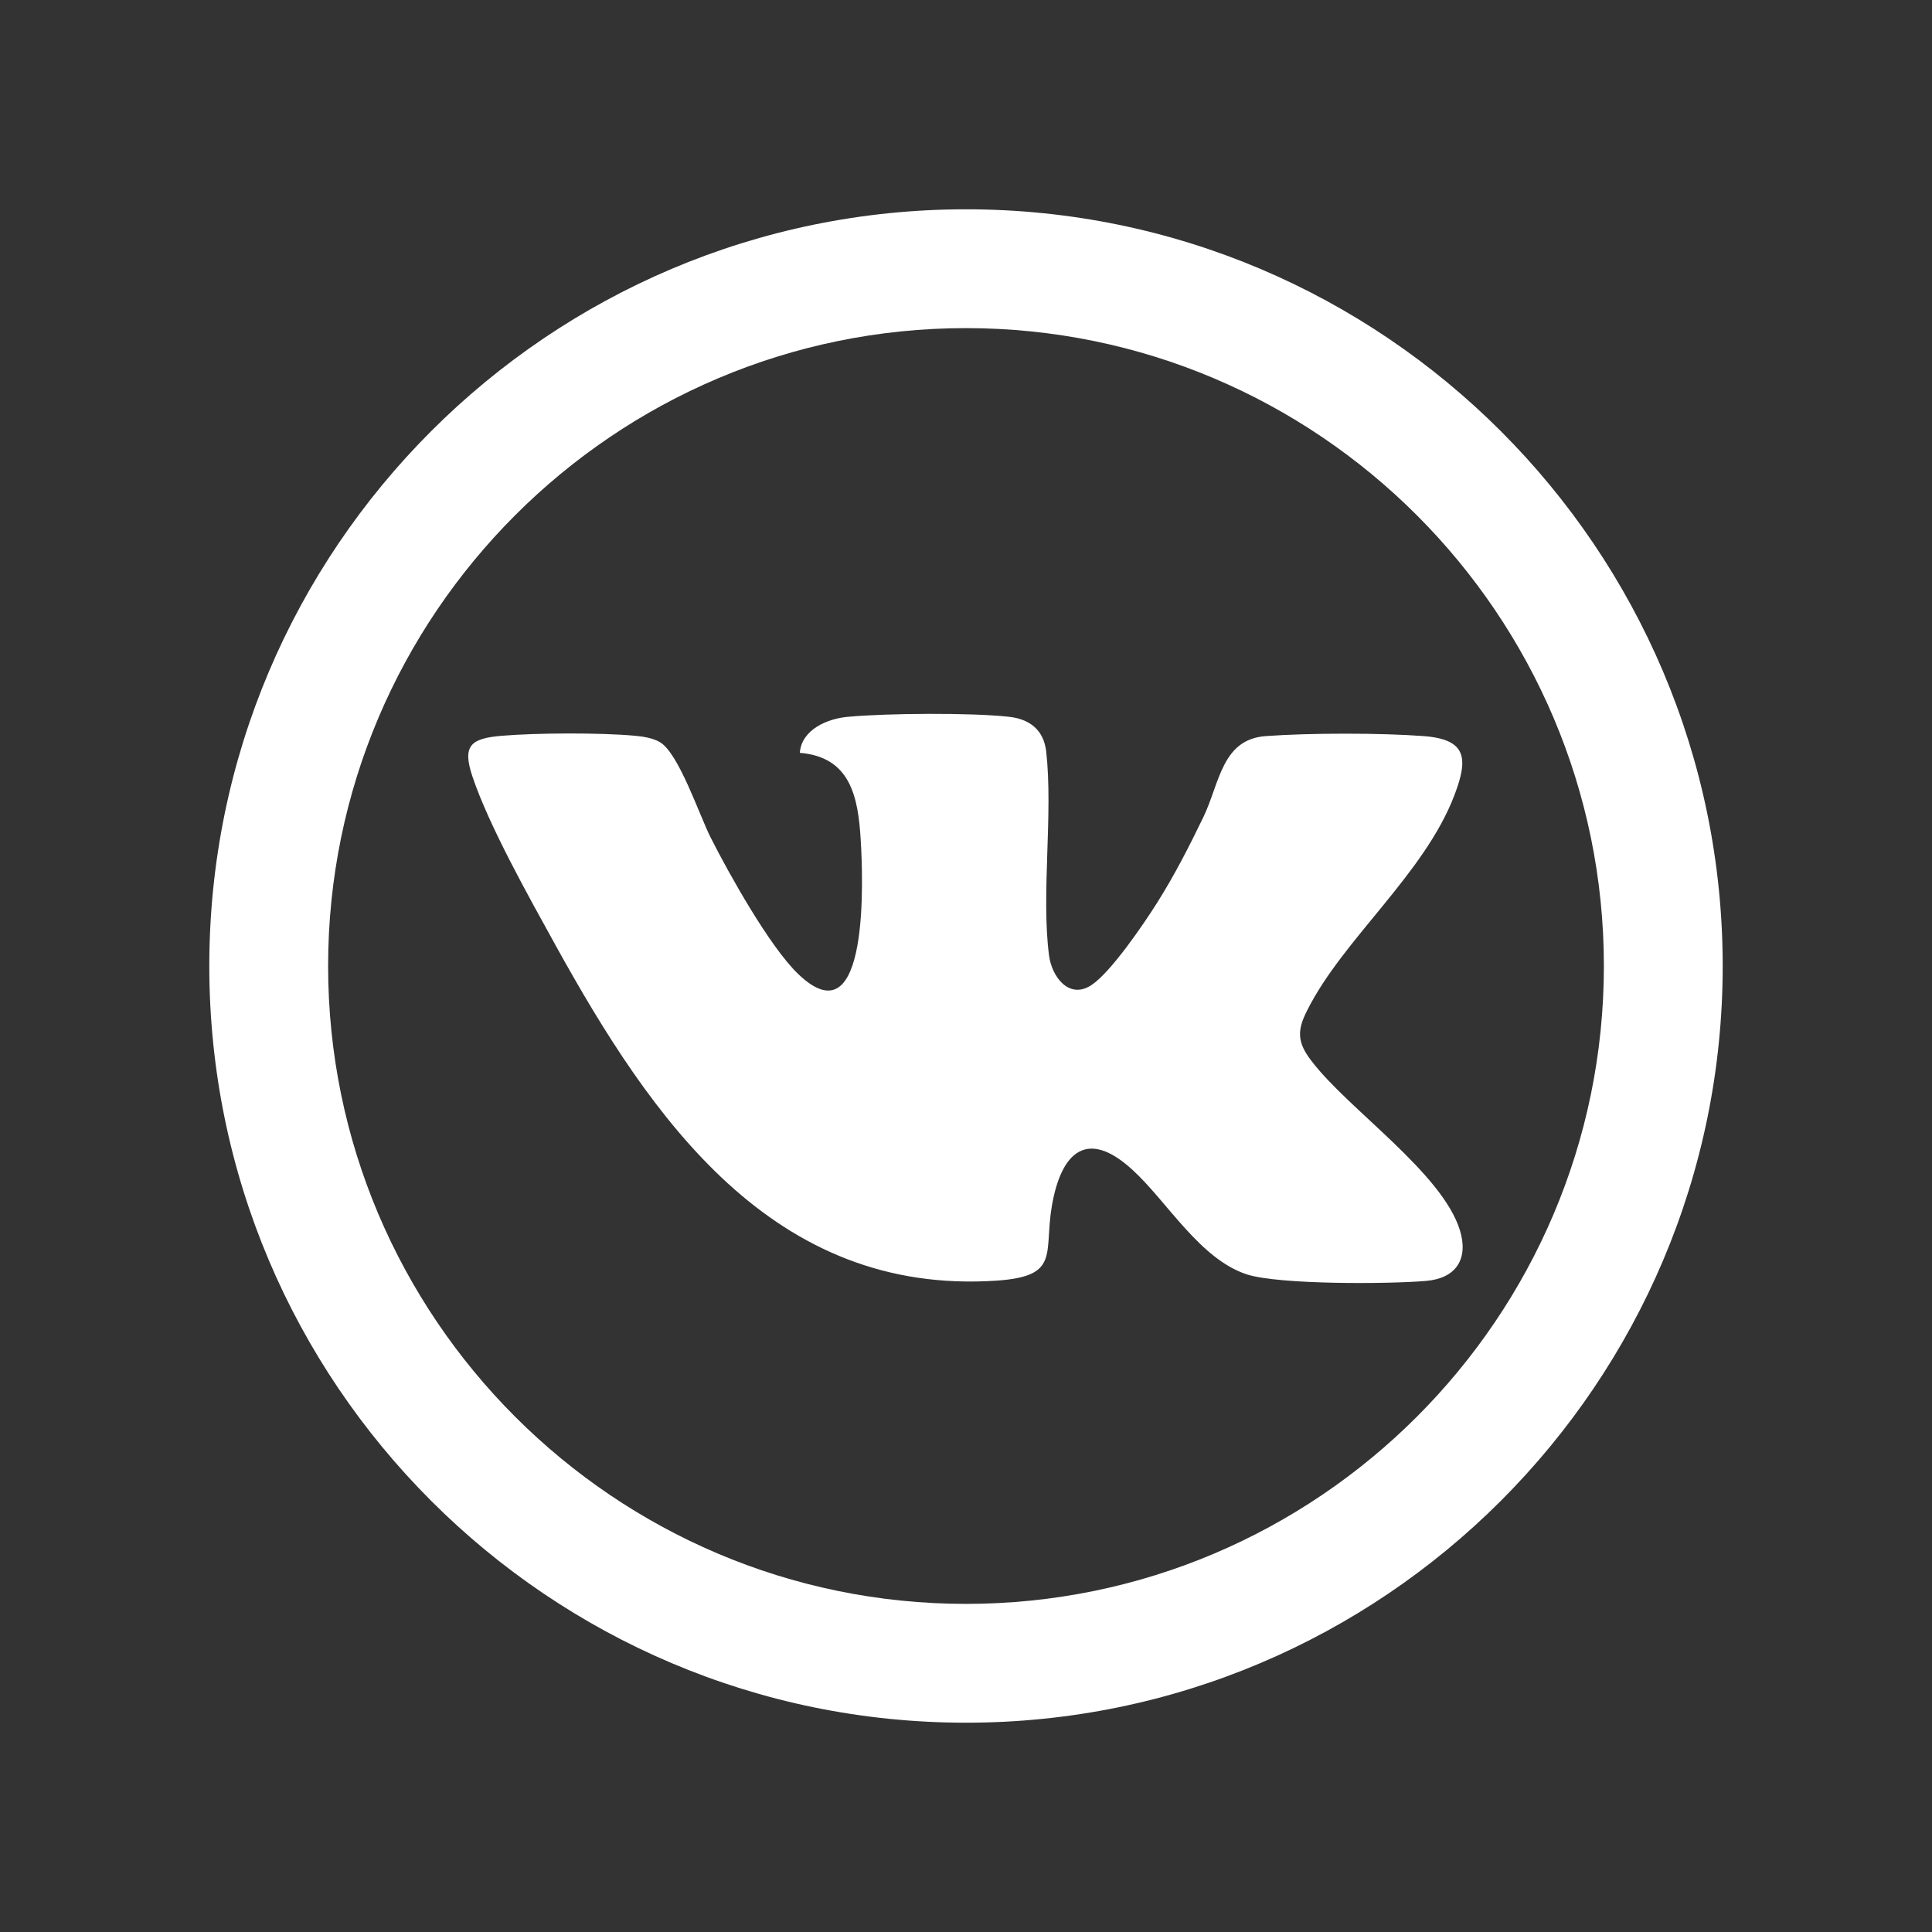 <?xml version="1.0" encoding="UTF-8"?> <svg xmlns="http://www.w3.org/2000/svg" xmlns:i="http://ns.adobe.com/AdobeIllustrator/10.0/" id="_Слой_1" data-name="Слой_1" width="60" height="60" version="1.1" viewBox="0 0 60 60"><rect x="0" y="0" width="60" height="60" fill="#333333" stroke="none"/><defs><style> .st0 { fill: #fff; } </style></defs><path class="st0" d="M30,53.5c-12.96,0-23.5-10.54-23.5-23.5S17.04,6.5,30,6.5s23.5,10.54,23.5,23.5-10.54,23.5-23.5,23.5ZM30,10.19c-10.92,0-19.81,8.89-19.81,19.81s8.89,19.81,19.81,19.81,19.81-8.89,19.81-19.81-8.89-19.81-19.81-19.81Z"></path><path class="st0" d="M24.84,23.37c.06-.72.87-1.06,1.51-1.11,1.18-.11,3.82-.13,4.98,0,.65.07,1.08.41,1.16,1.07.22,1.95-.16,4.46.09,6.35.09.67.63,1.37,1.32.91.6-.4,1.61-1.88,2.02-2.53.54-.85,1.01-1.77,1.45-2.68.51-1.06.57-2.42,1.94-2.52s3.57-.1,4.9,0,1.4.68.96,1.83c-.93,2.45-3.46,4.47-4.57,6.68-.33.64-.31,1.01.13,1.58,1.14,1.5,4.06,3.47,4.61,5.26.27.89-.12,1.49-1.05,1.57-1.16.1-4.55.12-5.56-.2-1.46-.47-2.48-2.26-3.55-3.24-1.42-1.31-2.22-.56-2.51,1.09-.26,1.5.27,2.2-1.7,2.34-6.98.48-10.75-5.05-13.72-10.42-.81-1.47-2.06-3.69-2.58-5.24-.32-.96-.05-1.18.92-1.26,1.07-.09,3.05-.1,4.13,0,.24.02.55.07.76.19.59.32,1.24,2.28,1.59,2.97.57,1.13,1.84,3.4,2.72,4.24,2.23,2.14,2.01-3.04,1.94-4.17-.08-1.34-.32-2.57-1.89-2.7Z"></path></svg> 